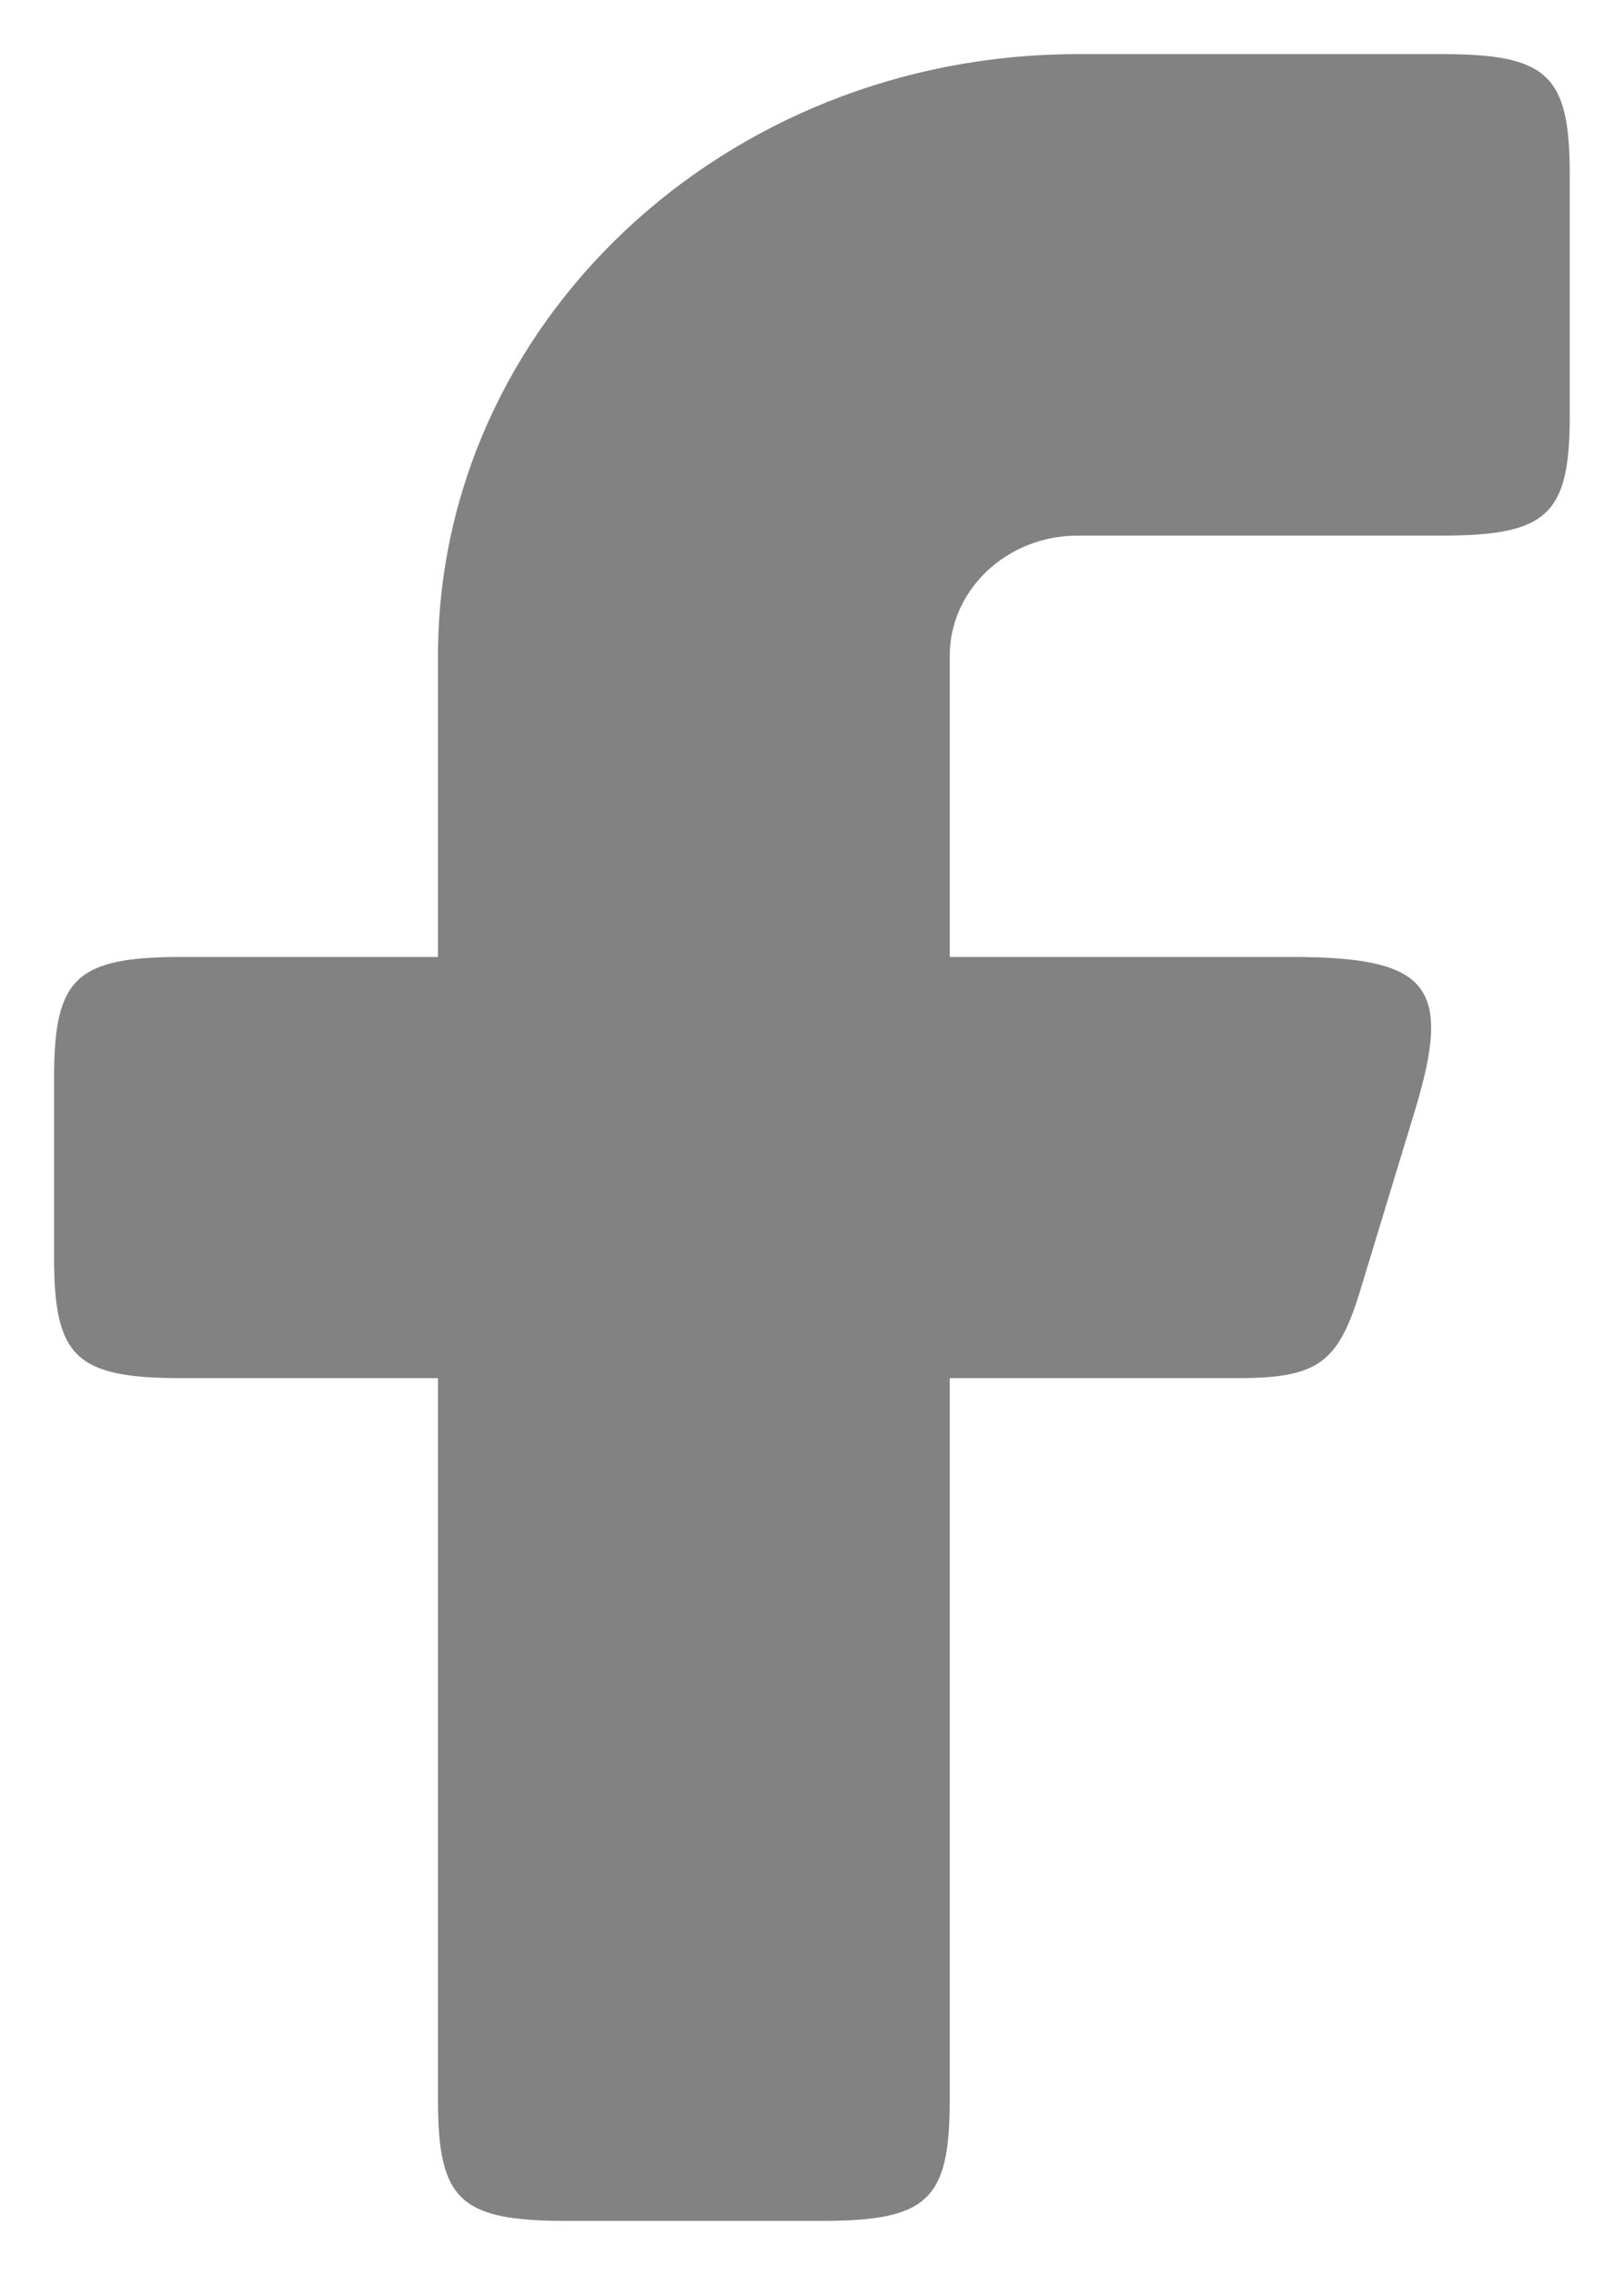 <svg xmlns="http://www.w3.org/2000/svg" width="10" height="14" viewBox="0 0 10 14" fill="none"><path fill-rule="evenodd" clip-rule="evenodd" d="M1.121 5.889C0.469 5.889 0.333 6.017 0.333 6.63V7.741C0.333 8.354 0.469 8.481 1.121 8.481H2.697V12.926C2.697 13.539 2.833 13.667 3.485 13.667H5.06C5.712 13.667 5.848 13.539 5.848 12.926V8.481H7.617C8.112 8.481 8.239 8.391 8.375 7.944L8.713 6.833C8.945 6.068 8.802 5.889 7.955 5.889H5.848V4.037C5.848 3.628 6.201 3.296 6.636 3.296H8.878C9.53 3.296 9.666 3.168 9.666 2.556V1.074C9.666 0.461 9.53 0.333 8.878 0.333H6.636C4.46 0.333 2.697 1.992 2.697 4.037V5.889H1.121Z" fill="#828282"></path></svg>